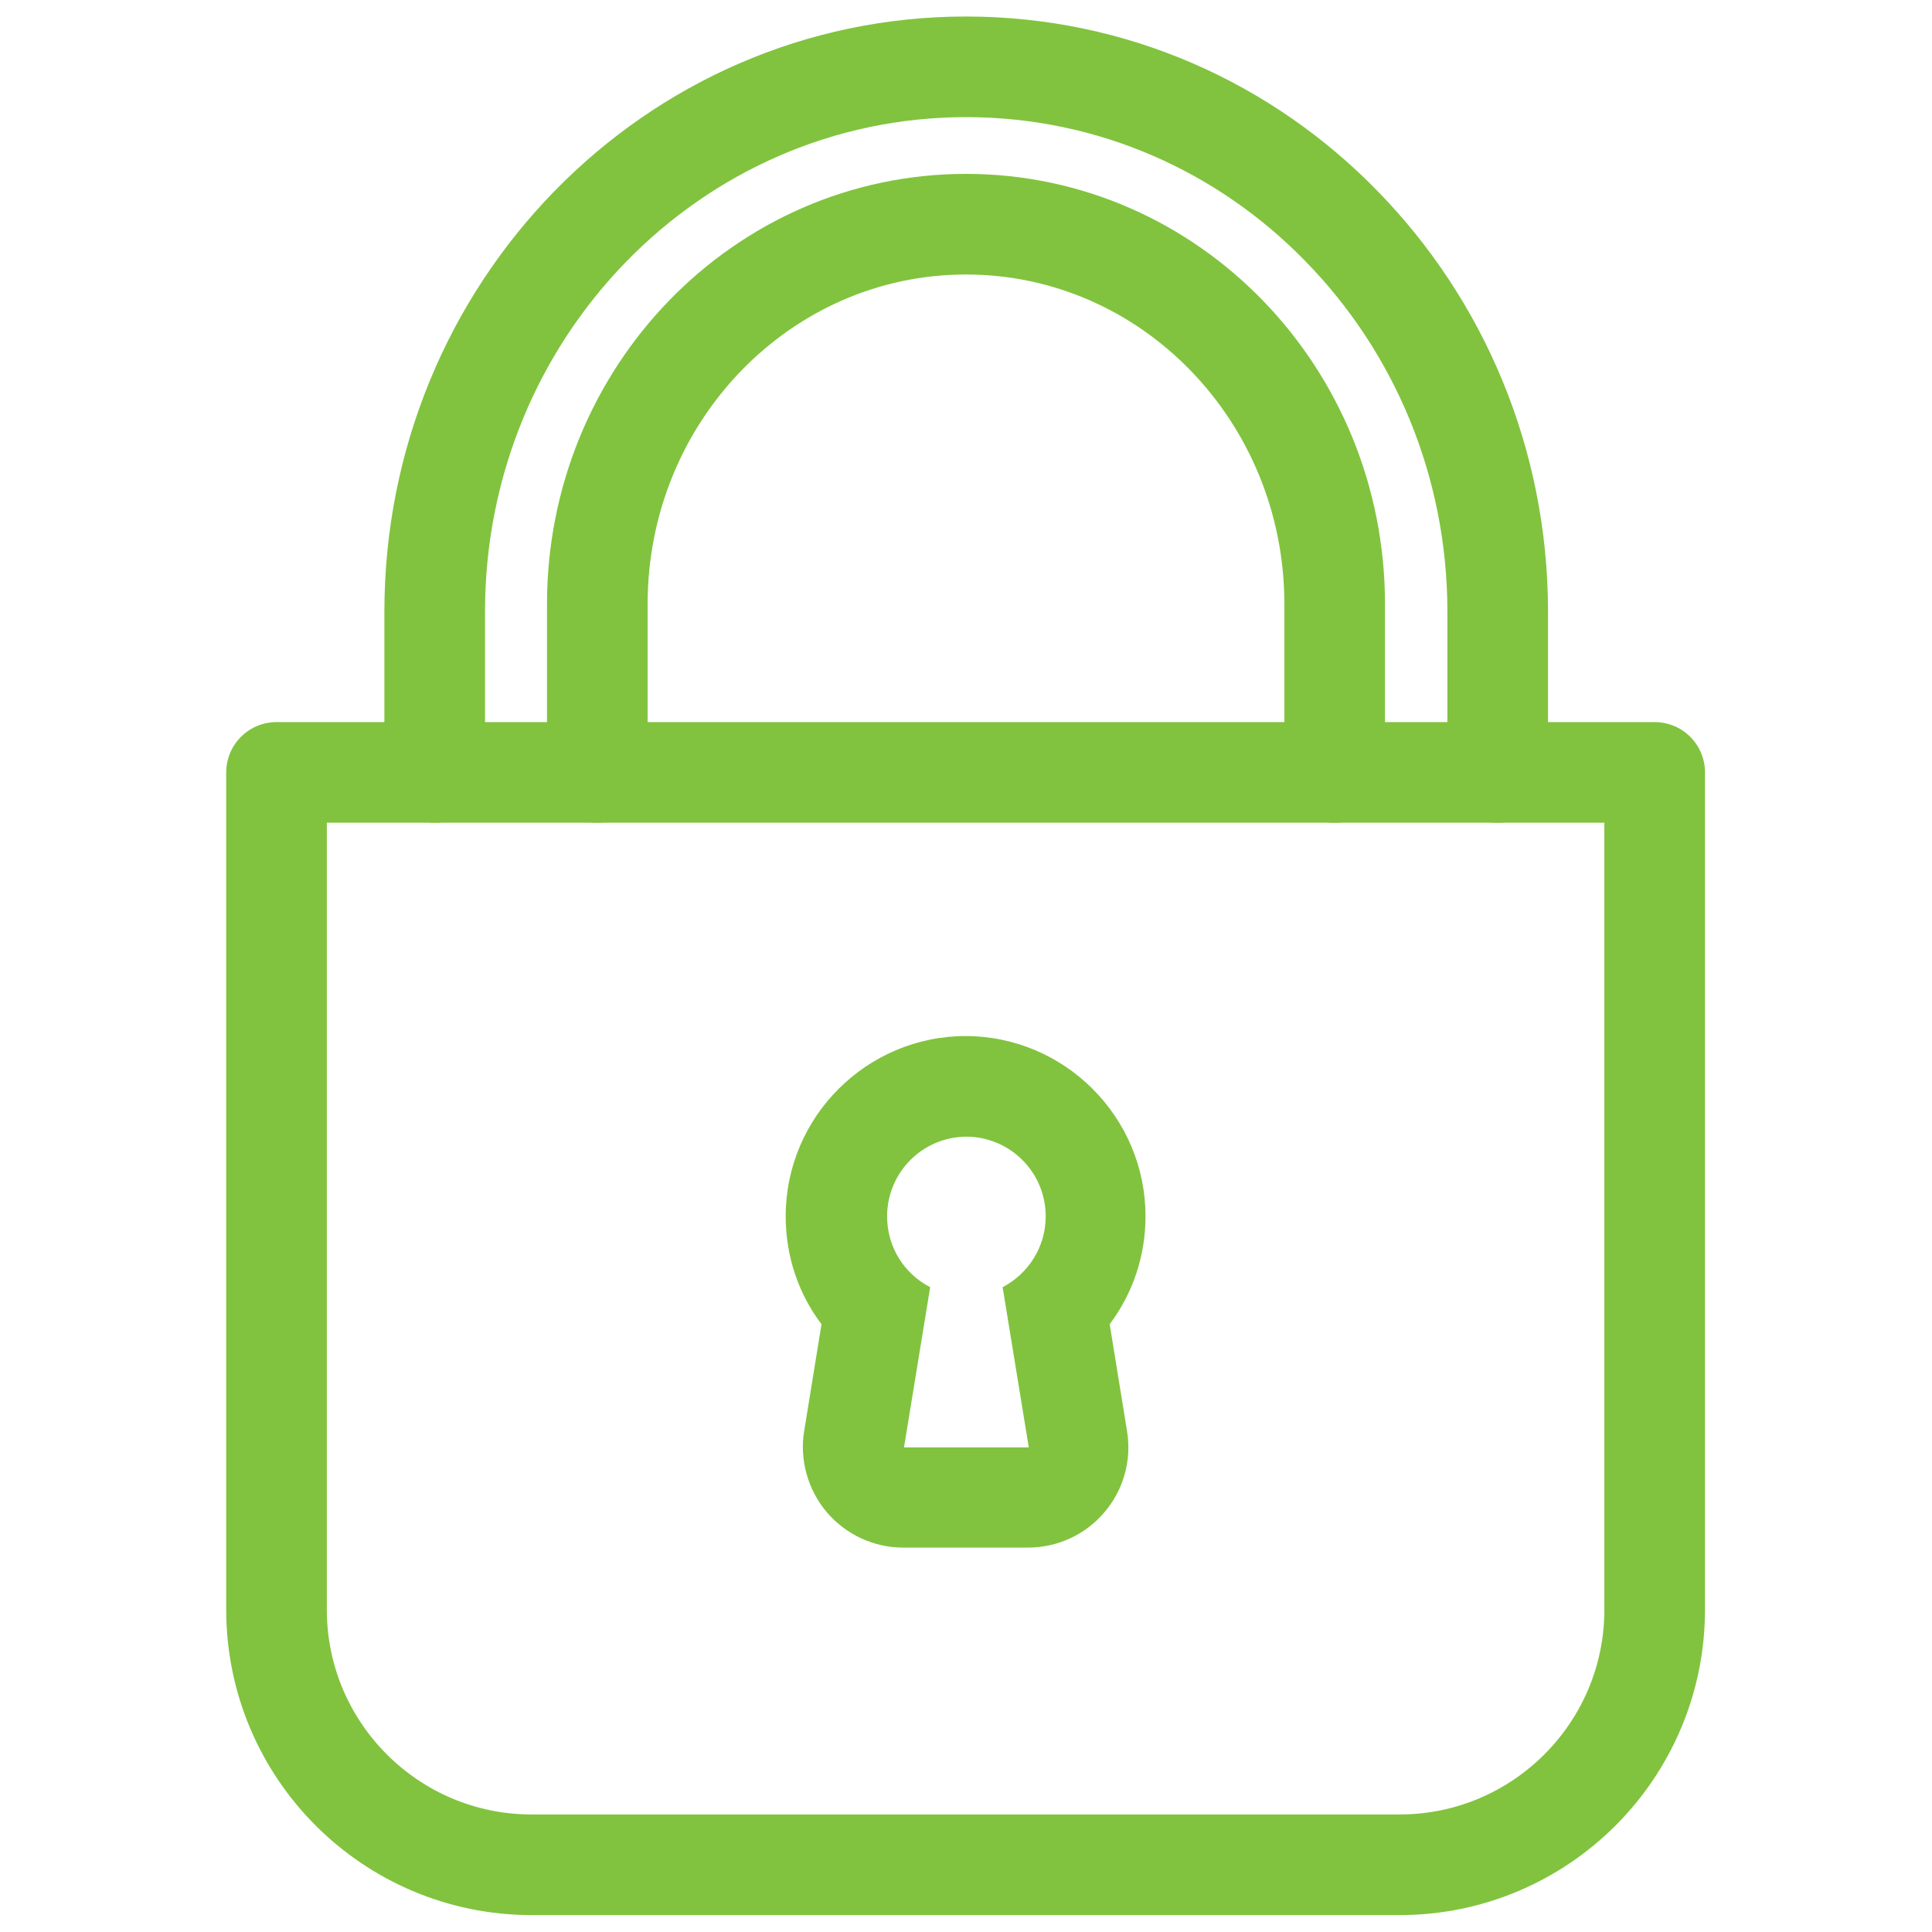 <?xml version="1.0" encoding="UTF-8"?>
<svg xmlns="http://www.w3.org/2000/svg" id="a" data-name="Layer 1" width="720" height="720" viewBox="0 0 48 48">
  <path d="M6.87,19.19v20.8c0,3.5,2.84,6.34,6.34,6.34h21.56c3.5,0,6.34-2.84,6.34-6.34v-20.8H6.87Z" style="fill: none; stroke: #81c33e; stroke-linecap: round; stroke-linejoin: round; stroke-width: 2.5px;"/>
  <path d="M10.8,19.19v-3.99c0-7.48,5.91-13.54,13.2-13.54,3.65,0,6.95,1.51,9.34,3.97,2.39,2.45,3.87,5.83,3.87,9.57v3.99" style="fill: none; stroke: #81c33e; stroke-linecap: round; stroke-linejoin: round; stroke-width: 2.5px;"/>
  <path d="M14.84,19.19v-4.18c0-5.21,4.1-9.44,9.16-9.44h0c5.06,0,9.16,4.23,9.16,9.44v4.18" style="fill: none; stroke: #81c33e; stroke-linecap: round; stroke-linejoin: round; stroke-width: 2.5px;"/>
  <path d="M24,28.24c1.09,0,1.98.88,1.98,1.98,0,.77-.44,1.43-1.07,1.76l.65,3.98h-3.1l.65-3.98c-.64-.33-1.07-.99-1.07-1.76,0-1.09.88-1.98,1.98-1.98M24,25.74c-2.47,0-4.48,2.01-4.48,4.48,0,.99.32,1.93.89,2.68l-.43,2.65c-.12.72.09,1.46.56,2.02.48.56,1.17.88,1.9.88h3.1c.73,0,1.43-.32,1.9-.88.48-.56.68-1.3.56-2.02l-.43-2.65c.57-.76.89-1.69.89-2.68,0-2.47-2.01-4.48-4.48-4.48h0Z" style="fill: #81c33e;"/>
</svg>
